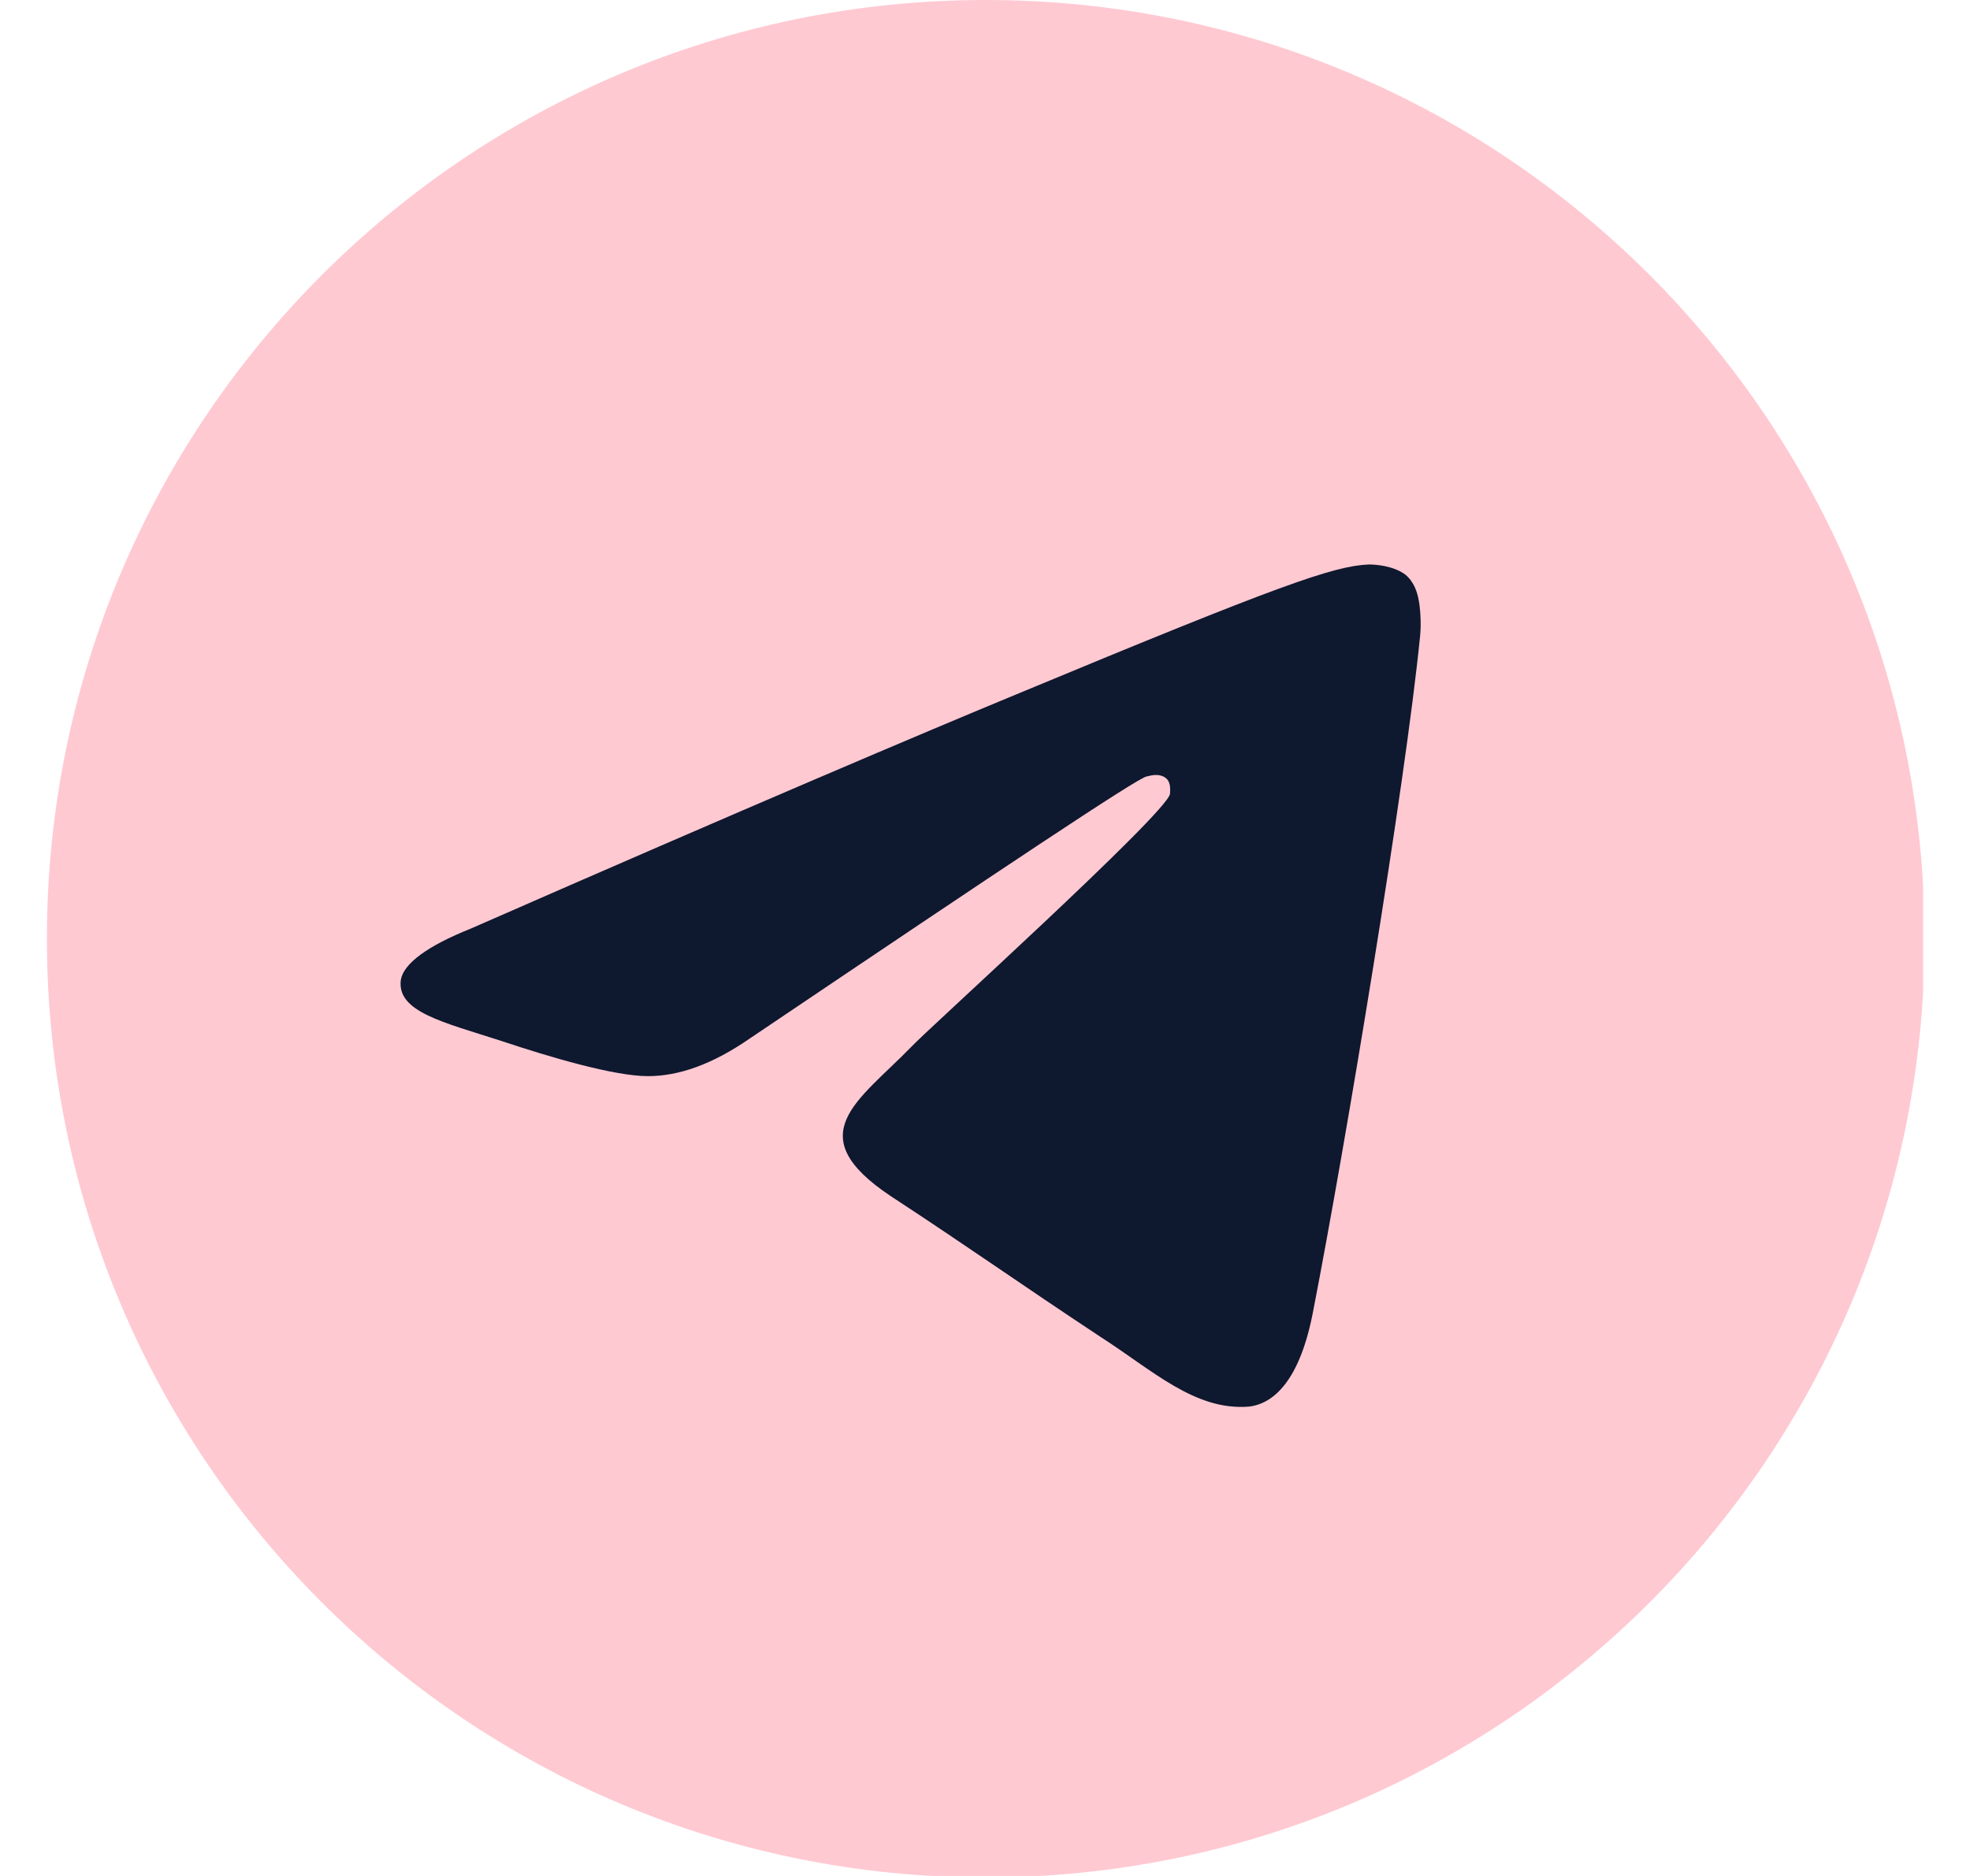 <svg width="21" height="20" viewBox="0 0 21 20" fill="none" xmlns="http://www.w3.org/2000/svg">
<g clip-path="url(#clip0_112_3906)">
<path d="M10.508 20.016C16.035 20.016 20.516 15.535 20.516 10.008C20.516 4.481 16.035 0 10.508 0C4.981 0 0.5 4.481 0.5 10.008C0.5 15.535 4.981 20.016 10.508 20.016Z" fill="#FFC9D2"/>
<path fill-rule="evenodd" clip-rule="evenodd" d="M5.021 9.899C7.936 8.621 9.884 7.795 10.867 7.389C13.641 6.236 14.218 6.033 14.592 6.018C14.67 6.018 14.857 6.033 14.982 6.127C15.075 6.205 15.107 6.314 15.122 6.392C15.138 6.47 15.153 6.641 15.138 6.781C14.982 8.356 14.343 12.206 14 13.968C13.86 14.716 13.579 14.965 13.314 14.996C12.737 15.043 12.285 14.607 11.724 14.248C10.851 13.671 10.352 13.313 9.495 12.752C8.513 12.097 9.152 11.739 9.713 11.162C9.853 11.006 12.425 8.683 12.472 8.465C12.472 8.434 12.488 8.34 12.425 8.293C12.363 8.247 12.285 8.262 12.223 8.278C12.129 8.293 10.726 9.229 7.998 11.068C7.593 11.349 7.234 11.473 6.907 11.473C6.548 11.473 5.863 11.271 5.348 11.099C4.725 10.897 4.226 10.788 4.273 10.445C4.304 10.273 4.553 10.086 5.021 9.899Z" fill="#0E182F"/>
</g>
<defs>
<clipPath id="clip0_112_3906">
<rect width="20" height="20" fill="white" transform="translate(0.5 0)"/>
</clipPath>
</defs>
</svg>
